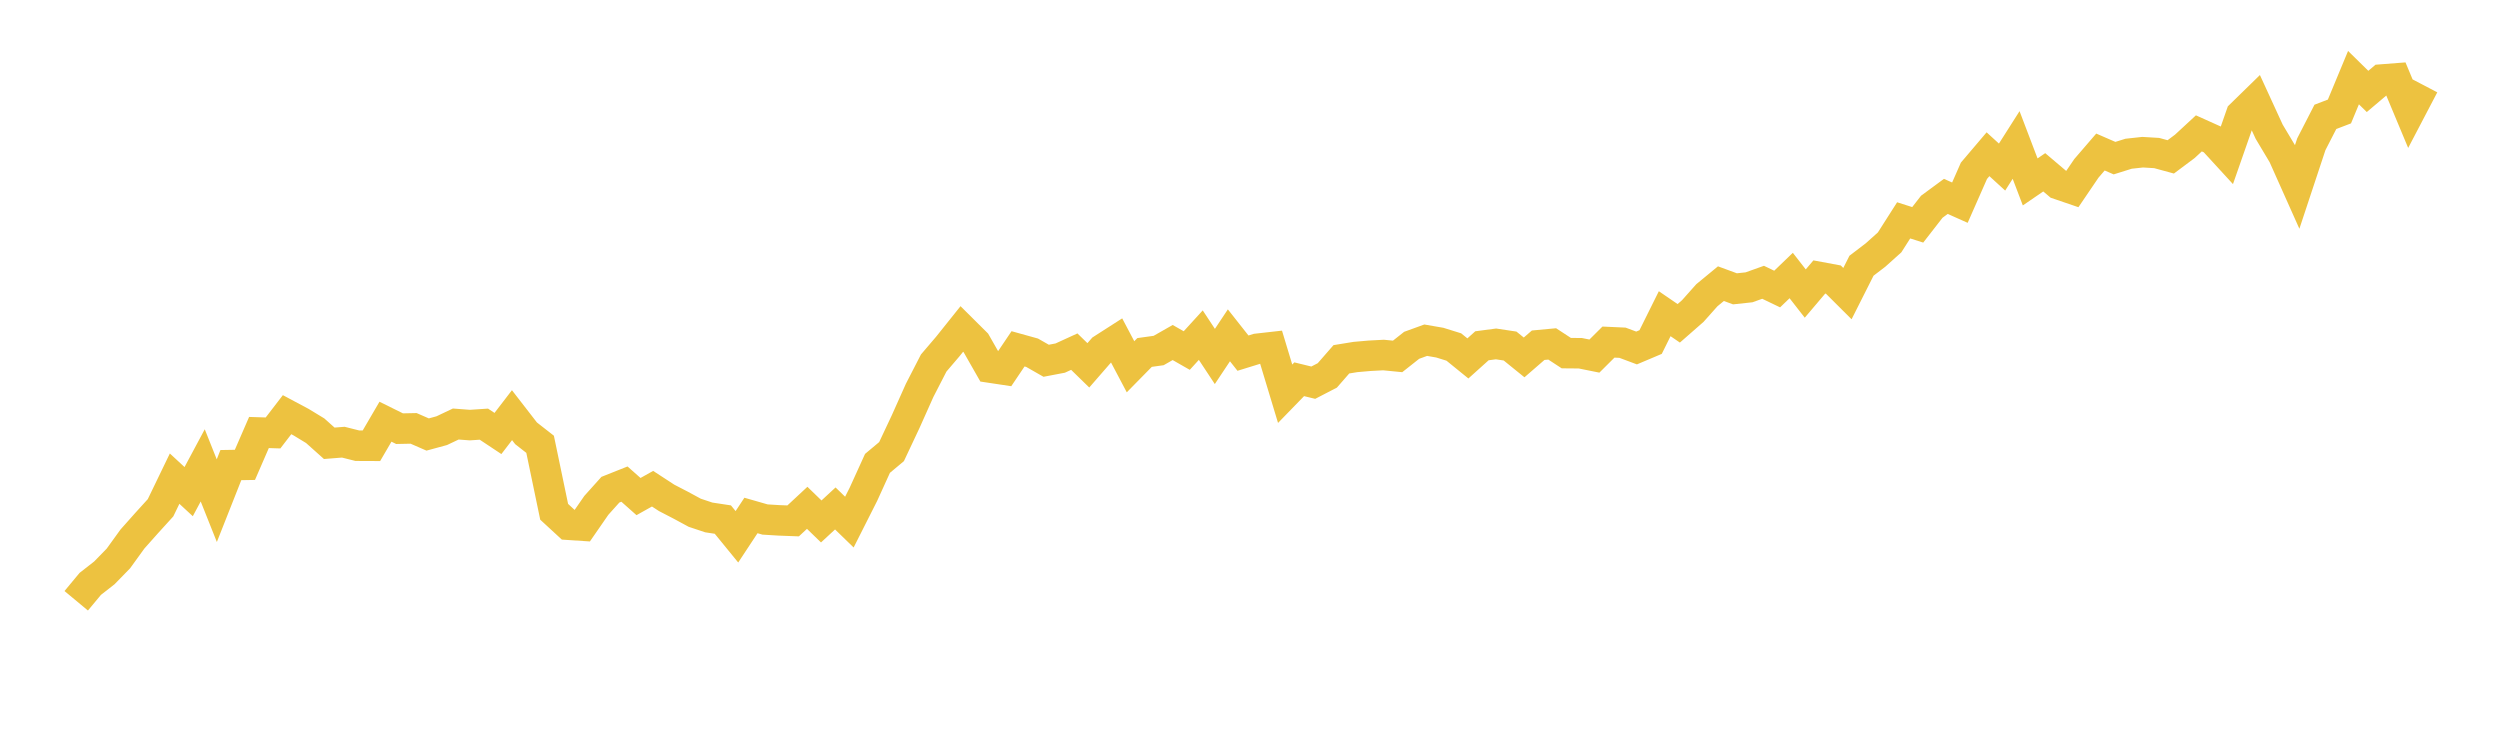 <svg width="164" height="48" xmlns="http://www.w3.org/2000/svg" xmlns:xlink="http://www.w3.org/1999/xlink"><path fill="none" stroke="rgb(237,194,64)" stroke-width="2" d="M5,39.411L5.922,38.302L6.844,37.582L7.766,36.636L8.689,35.359L9.611,34.323L10.533,33.308L11.455,31.399L12.377,32.251L13.299,30.528L14.222,32.844L15.144,30.511L16.066,30.495L16.988,28.372L17.91,28.402L18.832,27.203L19.754,27.695L20.677,28.256L21.599,29.08L22.521,29.007L23.443,29.239L24.365,29.243L25.287,27.664L26.21,28.121L27.132,28.102L28.054,28.504L28.976,28.253L29.898,27.816L30.82,27.886L31.743,27.825L32.665,28.437L33.587,27.235L34.509,28.425L35.431,29.145L36.353,33.574L37.275,34.423L38.198,34.484L39.12,33.151L40.042,32.124L40.964,31.757L41.886,32.575L42.808,32.059L43.731,32.66L44.653,33.138L45.575,33.637L46.497,33.944L47.419,34.084L48.341,35.214L49.263,33.815L50.186,34.08L51.108,34.136L52.03,34.171L52.952,33.313L53.874,34.207L54.796,33.354L55.719,34.25L56.641,32.424L57.563,30.397L58.485,29.626L59.407,27.667L60.329,25.606L61.251,23.814L62.174,22.733L63.096,21.58L64.018,22.496L64.94,24.113L65.862,24.252L66.784,22.883L67.707,23.14L68.629,23.666L69.551,23.49L70.473,23.067L71.395,23.966L72.317,22.906L73.24,22.314L74.162,24.06L75.084,23.122L76.006,22.994L76.928,22.469L77.85,22.996L78.772,21.985L79.695,23.384L80.617,21.997L81.539,23.166L82.461,22.881L83.383,22.777L84.305,25.829L85.228,24.879L86.15,25.104L87.072,24.627L87.994,23.57L88.916,23.42L89.838,23.339L90.76,23.29L91.683,23.381L92.605,22.652L93.527,22.317L94.449,22.477L95.371,22.764L96.293,23.513L97.216,22.683L98.138,22.561L99.06,22.7L99.982,23.446L100.904,22.647L101.826,22.561L102.749,23.165L103.671,23.173L104.593,23.359L105.515,22.441L106.437,22.483L107.359,22.828L108.281,22.438L109.204,20.579L110.126,21.21L111.048,20.403L111.97,19.368L112.892,18.608L113.814,18.947L114.737,18.848L115.659,18.518L116.581,18.961L117.503,18.074L118.425,19.257L119.347,18.17L120.269,18.341L121.192,19.261L122.114,17.432L123.036,16.728L123.958,15.901L124.88,14.455L125.802,14.749L126.725,13.562L127.647,12.883L128.569,13.295L129.491,11.203L130.413,10.118L131.335,10.96L132.257,9.51L133.18,11.934L134.102,11.303L135.024,12.085L135.946,12.4L136.868,11.043L137.79,9.973L138.713,10.374L139.635,10.085L140.557,9.984L141.479,10.039L142.401,10.291L143.323,9.602L144.246,8.749L145.168,9.164L146.09,10.169L147.012,7.529L147.934,6.629L148.856,8.637L149.778,10.181L150.701,12.246L151.623,9.462L152.545,7.666L153.467,7.313L154.389,5.093L155.311,5.998L156.234,5.217L157.156,5.146L158.078,7.354L159,5.593"></path></svg>
